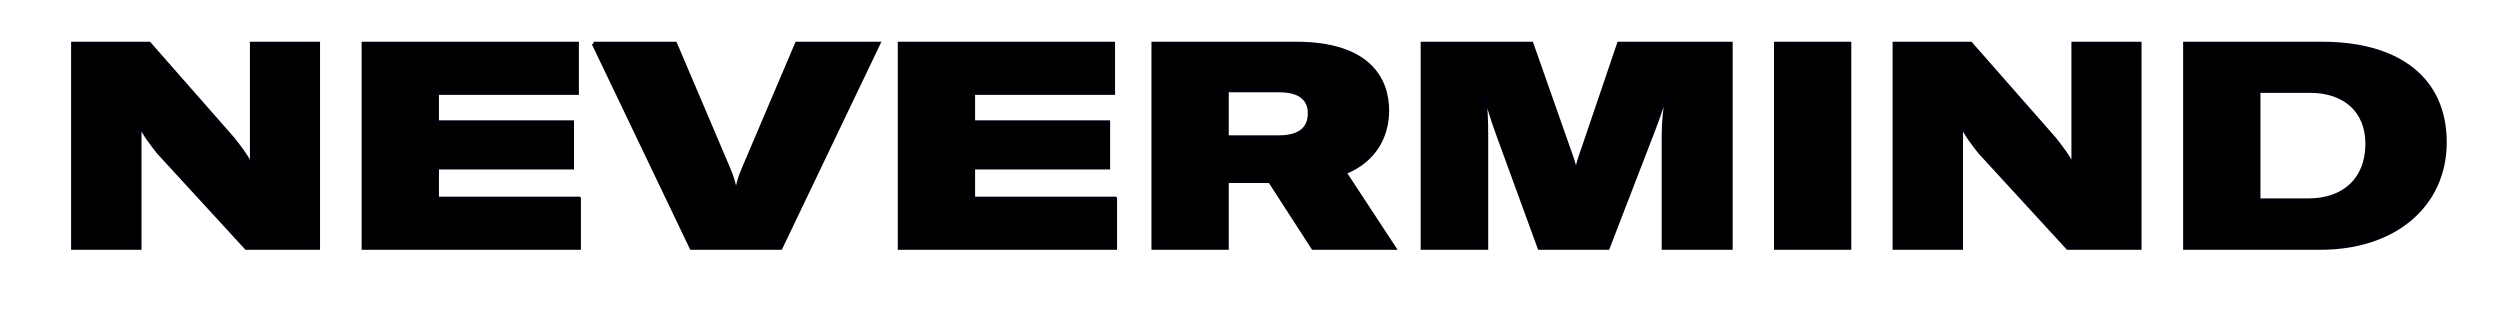 <svg xmlns="http://www.w3.org/2000/svg" id="Layer_2" viewBox="0 0 694.587 89.96"><defs><style>      .cls-1 {        fill: none;      }      .cls-2 {        stroke: #000009;        stroke-miterlimit: 10;      }    </style></defs><g id="Layer_1-2" data-name="Layer_1"><g><rect class="cls-1" y="10.9" width="694.587" height="66.166"></rect><path class="cls-2" d="M20.257,12.098h21.2l23.28,26.48c1.921,2.48,3.601,4.56,4.801,7.04h.399V12.098h18.48v56.801h-20l-24.32-26.48c-1.36-1.68-4.08-5.2-4.881-7.2h-.399v33.681h-18.561V12.098Z"></path><path class="cls-2" d="M160.897,55.14v13.76h-59.921V12.098h59.361v13.76h-38.881v8.08h37.52v12.641h-37.52v8.56h39.44Z"></path><path class="cls-2" d="M164.894,12.098h22.721l14.881,34.961c.96,2.239,1.44,4.08,1.84,6.08h.32c.399-2,.88-3.841,1.84-6.08l14.88-34.961h22.721l-27.2,56.801h-24.801l-27.201-56.801Z"></path><path class="cls-2" d="M309.855,55.14v13.76h-59.921V12.098h59.361v13.76h-38.881v8.08h37.52v12.641h-37.52v8.56h39.44Z"></path><path class="cls-2" d="M352.814,50.339h-11.92v18.561h-20.48V12.098h39.761c19.601,0,25.28,9.44,25.28,18.641,0,6.4-2.96,13.68-11.84,17.201l13.761,20.96h-22.561l-12.001-18.561ZM340.894,38.099h14.4c6.56,0,8.56-3.04,8.56-6.64,0-3.44-2.079-6.32-8.479-6.32h-14.48v12.96Z"></path><path class="cls-2" d="M395.213,12.098h30.32l10.16,28.881c.96,2.72,1.841,4.96,2.08,7.121h.16c.24-2.16,1.12-4.481,2.08-7.281l9.761-28.721h31.12v56.801h-18.72v-31.201c0-3.6.399-7.84,1.119-12.001h-.399c-.48,2-2.32,7.44-3.84,11.28l-12.32,31.921h-19.041l-11.6-31.761c-1.601-4.4-2.881-8.72-3.601-11.44h-.32c.721,3.76.801,8.16.801,12.001v31.201h-17.761V12.098Z"></path><path class="cls-2" d="M493.373,68.899V12.098h20.48v56.801h-20.48Z"></path><path class="cls-2" d="M526.332,12.098h21.2l23.28,26.48c1.921,2.48,3.601,4.56,4.801,7.04h.399V12.098h18.48v56.801h-20l-24.32-26.48c-1.36-1.68-4.08-5.2-4.881-7.2h-.399v33.681h-18.561V12.098Z"></path><path class="cls-2" d="M607.05,12.098h38.161c21.28,0,34.08,9.92,34.08,27.44,0,17.361-13.84,29.361-34.56,29.361h-37.681V12.098ZM641.371,55.619c10.16,0,16.32-6.08,16.32-15.68,0-9.28-6.399-14.641-15.84-14.641h-14.32v30.321h13.84Z"></path></g></g></svg>